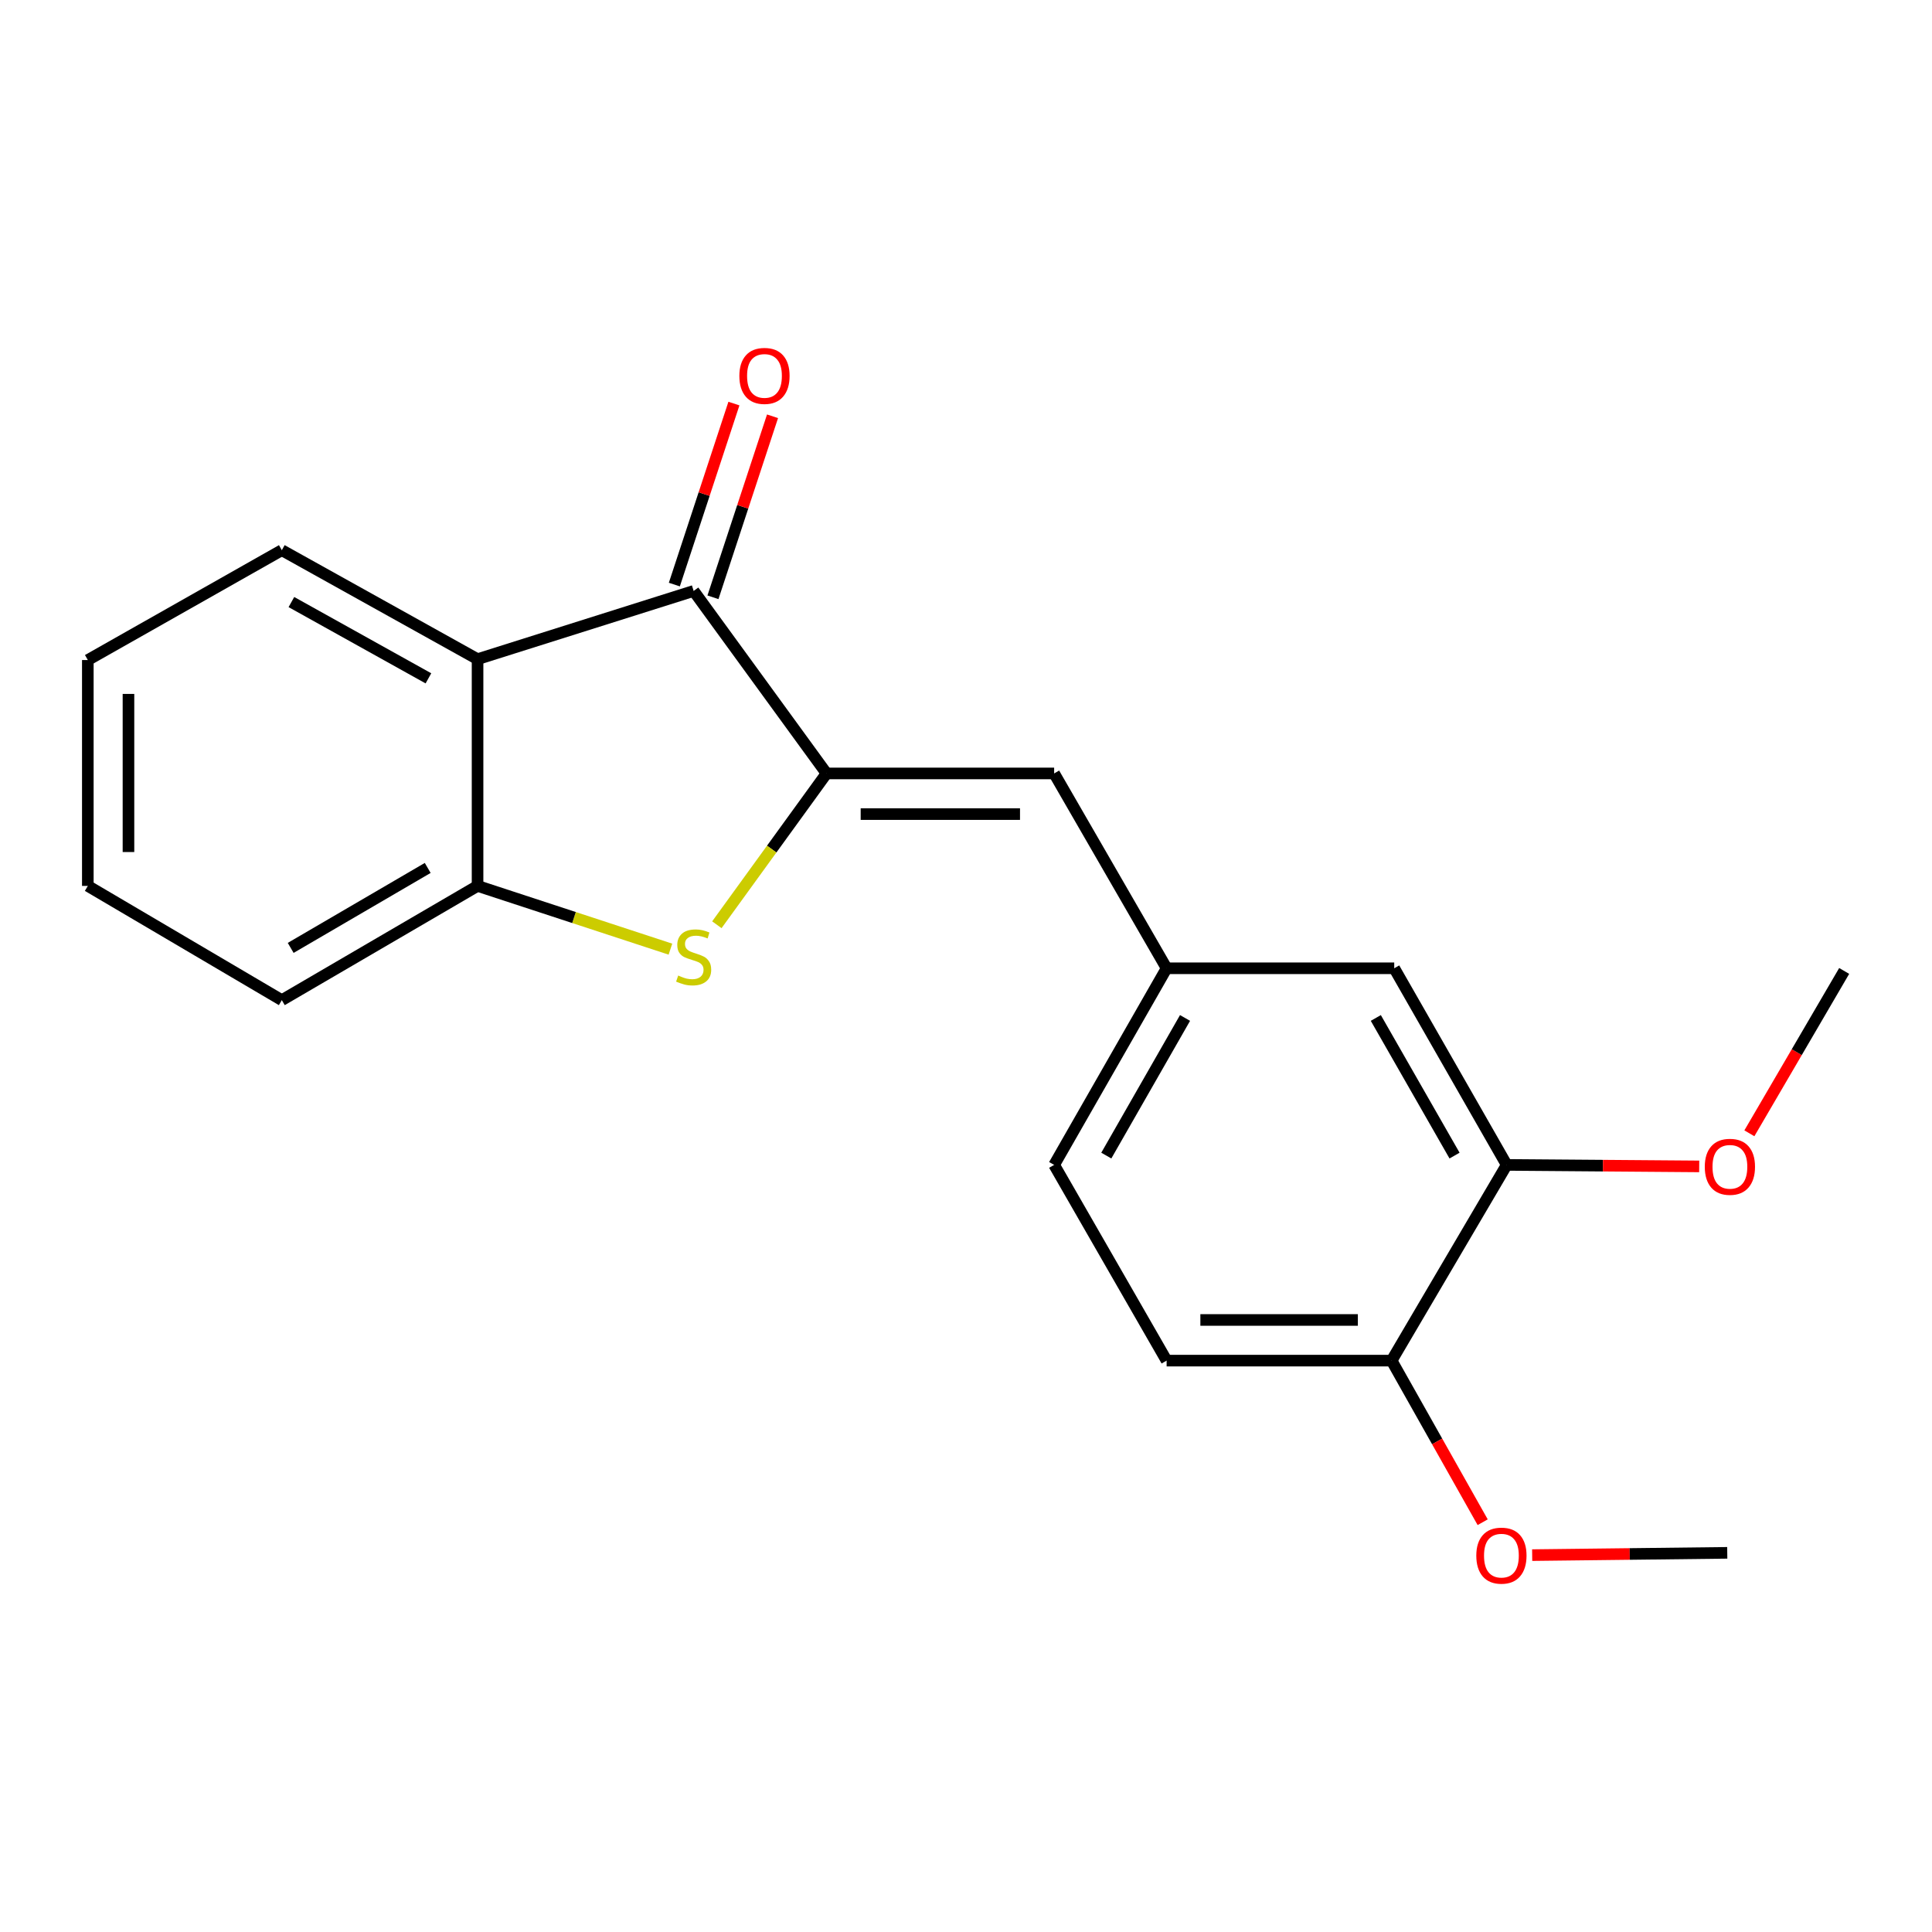 <?xml version='1.0' encoding='iso-8859-1'?>
<svg version='1.1' baseProfile='full'
              xmlns='http://www.w3.org/2000/svg'
                      xmlns:rdkit='http://www.rdkit.org/xml'
                      xmlns:xlink='http://www.w3.org/1999/xlink'
                  xml:space='preserve'
width='1000px' height='1000px' viewBox='0 0 1000 1000'>
<!-- END OF HEADER -->
<rect style='opacity:1.0;fill:#FFFFFF;stroke:none' width='1000' height='1000' x='0' y='0'> </rect>
<path class='bond-0' d='M 427.816,400.332 L 399.429,439.491' style='fill:none;fill-rule:evenodd;stroke:#000000;stroke-width:6px;stroke-linecap:butt;stroke-linejoin:miter;stroke-opacity:1' />
<path class='bond-0' d='M 399.429,439.491 L 371.043,478.65' style='fill:none;fill-rule:evenodd;stroke:#CCCC00;stroke-width:6px;stroke-linecap:butt;stroke-linejoin:miter;stroke-opacity:1' />
<path class='bond-1' d='M 427.816,400.332 L 359.033,305.867' style='fill:none;fill-rule:evenodd;stroke:#000000;stroke-width:6px;stroke-linecap:butt;stroke-linejoin:miter;stroke-opacity:1' />
<path class='bond-4' d='M 427.816,400.332 L 545.625,400.332' style='fill:none;fill-rule:evenodd;stroke:#000000;stroke-width:6px;stroke-linecap:butt;stroke-linejoin:miter;stroke-opacity:1' />
<path class='bond-4' d='M 445.487,421.373 L 527.954,421.373' style='fill:none;fill-rule:evenodd;stroke:#000000;stroke-width:6px;stroke-linecap:butt;stroke-linejoin:miter;stroke-opacity:1' />
<path class='bond-3' d='M 347.01,491.276 L 297.098,474.911' style='fill:none;fill-rule:evenodd;stroke:#CCCC00;stroke-width:6px;stroke-linecap:butt;stroke-linejoin:miter;stroke-opacity:1' />
<path class='bond-3' d='M 297.098,474.911 L 247.185,458.547' style='fill:none;fill-rule:evenodd;stroke:#000000;stroke-width:6px;stroke-linecap:butt;stroke-linejoin:miter;stroke-opacity:1' />
<path class='bond-2' d='M 359.033,305.867 L 247.185,341.181' style='fill:none;fill-rule:evenodd;stroke:#000000;stroke-width:6px;stroke-linecap:butt;stroke-linejoin:miter;stroke-opacity:1' />
<path class='bond-7' d='M 369.026,309.156 L 384.444,262.311' style='fill:none;fill-rule:evenodd;stroke:#000000;stroke-width:6px;stroke-linecap:butt;stroke-linejoin:miter;stroke-opacity:1' />
<path class='bond-7' d='M 384.444,262.311 L 399.863,215.467' style='fill:none;fill-rule:evenodd;stroke:#FF0000;stroke-width:6px;stroke-linecap:butt;stroke-linejoin:miter;stroke-opacity:1' />
<path class='bond-7' d='M 349.04,302.577 L 364.458,255.733' style='fill:none;fill-rule:evenodd;stroke:#000000;stroke-width:6px;stroke-linecap:butt;stroke-linejoin:miter;stroke-opacity:1' />
<path class='bond-7' d='M 364.458,255.733 L 379.876,208.889' style='fill:none;fill-rule:evenodd;stroke:#FF0000;stroke-width:6px;stroke-linecap:butt;stroke-linejoin:miter;stroke-opacity:1' />
<path class='bond-13' d='M 247.185,341.181 L 145.87,284.778' style='fill:none;fill-rule:evenodd;stroke:#000000;stroke-width:6px;stroke-linecap:butt;stroke-linejoin:miter;stroke-opacity:1' />
<path class='bond-13' d='M 221.753,351.106 L 150.832,311.623' style='fill:none;fill-rule:evenodd;stroke:#000000;stroke-width:6px;stroke-linecap:butt;stroke-linejoin:miter;stroke-opacity:1' />
<path class='bond-20' d='M 247.185,341.181 L 247.185,458.547' style='fill:none;fill-rule:evenodd;stroke:#000000;stroke-width:6px;stroke-linecap:butt;stroke-linejoin:miter;stroke-opacity:1' />
<path class='bond-15' d='M 247.185,458.547 L 145.87,517.674' style='fill:none;fill-rule:evenodd;stroke:#000000;stroke-width:6px;stroke-linecap:butt;stroke-linejoin:miter;stroke-opacity:1' />
<path class='bond-15' d='M 221.382,449.243 L 150.461,490.631' style='fill:none;fill-rule:evenodd;stroke:#000000;stroke-width:6px;stroke-linecap:butt;stroke-linejoin:miter;stroke-opacity:1' />
<path class='bond-6' d='M 545.625,400.332 L 603.84,501.179' style='fill:none;fill-rule:evenodd;stroke:#000000;stroke-width:6px;stroke-linecap:butt;stroke-linejoin:miter;stroke-opacity:1' />
<path class='bond-5' d='M 779.865,602.951 L 721.65,501.179' style='fill:none;fill-rule:evenodd;stroke:#000000;stroke-width:6px;stroke-linecap:butt;stroke-linejoin:miter;stroke-opacity:1' />
<path class='bond-5' d='M 752.868,598.133 L 712.118,526.893' style='fill:none;fill-rule:evenodd;stroke:#000000;stroke-width:6px;stroke-linecap:butt;stroke-linejoin:miter;stroke-opacity:1' />
<path class='bond-12' d='M 779.865,602.951 L 829.686,603.339' style='fill:none;fill-rule:evenodd;stroke:#000000;stroke-width:6px;stroke-linecap:butt;stroke-linejoin:miter;stroke-opacity:1' />
<path class='bond-12' d='M 829.686,603.339 L 879.507,603.727' style='fill:none;fill-rule:evenodd;stroke:#FF0000;stroke-width:6px;stroke-linecap:butt;stroke-linejoin:miter;stroke-opacity:1' />
<path class='bond-22' d='M 779.865,602.951 L 720.294,704.254' style='fill:none;fill-rule:evenodd;stroke:#000000;stroke-width:6px;stroke-linecap:butt;stroke-linejoin:miter;stroke-opacity:1' />
<path class='bond-8' d='M 603.84,501.179 L 721.65,501.179' style='fill:none;fill-rule:evenodd;stroke:#000000;stroke-width:6px;stroke-linecap:butt;stroke-linejoin:miter;stroke-opacity:1' />
<path class='bond-11' d='M 603.84,501.179 L 545.625,602.951' style='fill:none;fill-rule:evenodd;stroke:#000000;stroke-width:6px;stroke-linecap:butt;stroke-linejoin:miter;stroke-opacity:1' />
<path class='bond-11' d='M 613.373,526.893 L 572.622,598.133' style='fill:none;fill-rule:evenodd;stroke:#000000;stroke-width:6px;stroke-linecap:butt;stroke-linejoin:miter;stroke-opacity:1' />
<path class='bond-9' d='M 720.294,704.254 L 603.84,704.254' style='fill:none;fill-rule:evenodd;stroke:#000000;stroke-width:6px;stroke-linecap:butt;stroke-linejoin:miter;stroke-opacity:1' />
<path class='bond-9' d='M 702.826,683.213 L 621.308,683.213' style='fill:none;fill-rule:evenodd;stroke:#000000;stroke-width:6px;stroke-linecap:butt;stroke-linejoin:miter;stroke-opacity:1' />
<path class='bond-14' d='M 720.294,704.254 L 743.862,746.077' style='fill:none;fill-rule:evenodd;stroke:#000000;stroke-width:6px;stroke-linecap:butt;stroke-linejoin:miter;stroke-opacity:1' />
<path class='bond-14' d='M 743.862,746.077 L 767.429,787.899' style='fill:none;fill-rule:evenodd;stroke:#FF0000;stroke-width:6px;stroke-linecap:butt;stroke-linejoin:miter;stroke-opacity:1' />
<path class='bond-10' d='M 603.84,704.254 L 545.625,602.951' style='fill:none;fill-rule:evenodd;stroke:#000000;stroke-width:6px;stroke-linecap:butt;stroke-linejoin:miter;stroke-opacity:1' />
<path class='bond-16' d='M 905.47,586.598 L 930.008,544.579' style='fill:none;fill-rule:evenodd;stroke:#FF0000;stroke-width:6px;stroke-linecap:butt;stroke-linejoin:miter;stroke-opacity:1' />
<path class='bond-16' d='M 930.008,544.579 L 954.545,502.559' style='fill:none;fill-rule:evenodd;stroke:#000000;stroke-width:6px;stroke-linecap:butt;stroke-linejoin:miter;stroke-opacity:1' />
<path class='bond-18' d='M 145.87,284.778 L 45.455,341.637' style='fill:none;fill-rule:evenodd;stroke:#000000;stroke-width:6px;stroke-linecap:butt;stroke-linejoin:miter;stroke-opacity:1' />
<path class='bond-17' d='M 793.052,804.927 L 843.54,804.337' style='fill:none;fill-rule:evenodd;stroke:#FF0000;stroke-width:6px;stroke-linecap:butt;stroke-linejoin:miter;stroke-opacity:1' />
<path class='bond-17' d='M 843.54,804.337 L 894.027,803.746' style='fill:none;fill-rule:evenodd;stroke:#000000;stroke-width:6px;stroke-linecap:butt;stroke-linejoin:miter;stroke-opacity:1' />
<path class='bond-19' d='M 145.87,517.674 L 45.455,458.547' style='fill:none;fill-rule:evenodd;stroke:#000000;stroke-width:6px;stroke-linecap:butt;stroke-linejoin:miter;stroke-opacity:1' />
<path class='bond-21' d='M 45.455,341.637 L 45.455,458.547' style='fill:none;fill-rule:evenodd;stroke:#000000;stroke-width:6px;stroke-linecap:butt;stroke-linejoin:miter;stroke-opacity:1' />
<path class='bond-21' d='M 66.496,359.174 L 66.496,441.01' style='fill:none;fill-rule:evenodd;stroke:#000000;stroke-width:6px;stroke-linecap:butt;stroke-linejoin:miter;stroke-opacity:1' />
<path  class='atom-1' d='M 351.033 504.938
Q 351.353 505.058, 352.673 505.618
Q 353.993 506.178, 355.433 506.538
Q 356.913 506.858, 358.353 506.858
Q 361.033 506.858, 362.593 505.578
Q 364.153 504.258, 364.153 501.978
Q 364.153 500.418, 363.353 499.458
Q 362.593 498.498, 361.393 497.978
Q 360.193 497.458, 358.193 496.858
Q 355.673 496.098, 354.153 495.378
Q 352.673 494.658, 351.593 493.138
Q 350.553 491.618, 350.553 489.058
Q 350.553 485.498, 352.953 483.298
Q 355.393 481.098, 360.193 481.098
Q 363.473 481.098, 367.193 482.658
L 366.273 485.738
Q 362.873 484.338, 360.313 484.338
Q 357.553 484.338, 356.033 485.498
Q 354.513 486.618, 354.553 488.578
Q 354.553 490.098, 355.313 491.018
Q 356.113 491.938, 357.233 492.458
Q 358.393 492.978, 360.313 493.578
Q 362.873 494.378, 364.393 495.178
Q 365.913 495.978, 366.993 497.618
Q 368.113 499.218, 368.113 501.978
Q 368.113 505.898, 365.473 508.018
Q 362.873 510.098, 358.513 510.098
Q 355.993 510.098, 354.073 509.538
Q 352.193 509.018, 349.953 508.098
L 351.033 504.938
' fill='#CCCC00'/>
<path  class='atom-8' d='M 382.692 194.566
Q 382.692 187.766, 386.052 183.966
Q 389.412 180.166, 395.692 180.166
Q 401.972 180.166, 405.332 183.966
Q 408.692 187.766, 408.692 194.566
Q 408.692 201.446, 405.292 205.366
Q 401.892 209.246, 395.692 209.246
Q 389.452 209.246, 386.052 205.366
Q 382.692 201.486, 382.692 194.566
M 395.692 206.046
Q 400.012 206.046, 402.332 203.166
Q 404.692 200.246, 404.692 194.566
Q 404.692 189.006, 402.332 186.206
Q 400.012 183.366, 395.692 183.366
Q 391.372 183.366, 389.012 186.166
Q 386.692 188.966, 386.692 194.566
Q 386.692 200.286, 389.012 203.166
Q 391.372 206.046, 395.692 206.046
' fill='#FF0000'/>
<path  class='atom-13' d='M 882.395 603.931
Q 882.395 597.131, 885.755 593.331
Q 889.115 589.531, 895.395 589.531
Q 901.675 589.531, 905.035 593.331
Q 908.395 597.131, 908.395 603.931
Q 908.395 610.811, 904.995 614.731
Q 901.595 618.611, 895.395 618.611
Q 889.155 618.611, 885.755 614.731
Q 882.395 610.851, 882.395 603.931
M 895.395 615.411
Q 899.715 615.411, 902.035 612.531
Q 904.395 609.611, 904.395 603.931
Q 904.395 598.371, 902.035 595.571
Q 899.715 592.731, 895.395 592.731
Q 891.075 592.731, 888.715 595.531
Q 886.395 598.331, 886.395 603.931
Q 886.395 609.651, 888.715 612.531
Q 891.075 615.411, 895.395 615.411
' fill='#FF0000'/>
<path  class='atom-15' d='M 764.13 805.194
Q 764.13 798.394, 767.49 794.594
Q 770.85 790.794, 777.13 790.794
Q 783.41 790.794, 786.77 794.594
Q 790.13 798.394, 790.13 805.194
Q 790.13 812.074, 786.73 815.994
Q 783.33 819.874, 777.13 819.874
Q 770.89 819.874, 767.49 815.994
Q 764.13 812.114, 764.13 805.194
M 777.13 816.674
Q 781.45 816.674, 783.77 813.794
Q 786.13 810.874, 786.13 805.194
Q 786.13 799.634, 783.77 796.834
Q 781.45 793.994, 777.13 793.994
Q 772.81 793.994, 770.45 796.794
Q 768.13 799.594, 768.13 805.194
Q 768.13 810.914, 770.45 813.794
Q 772.81 816.674, 777.13 816.674
' fill='#FF0000'/>
</svg>

